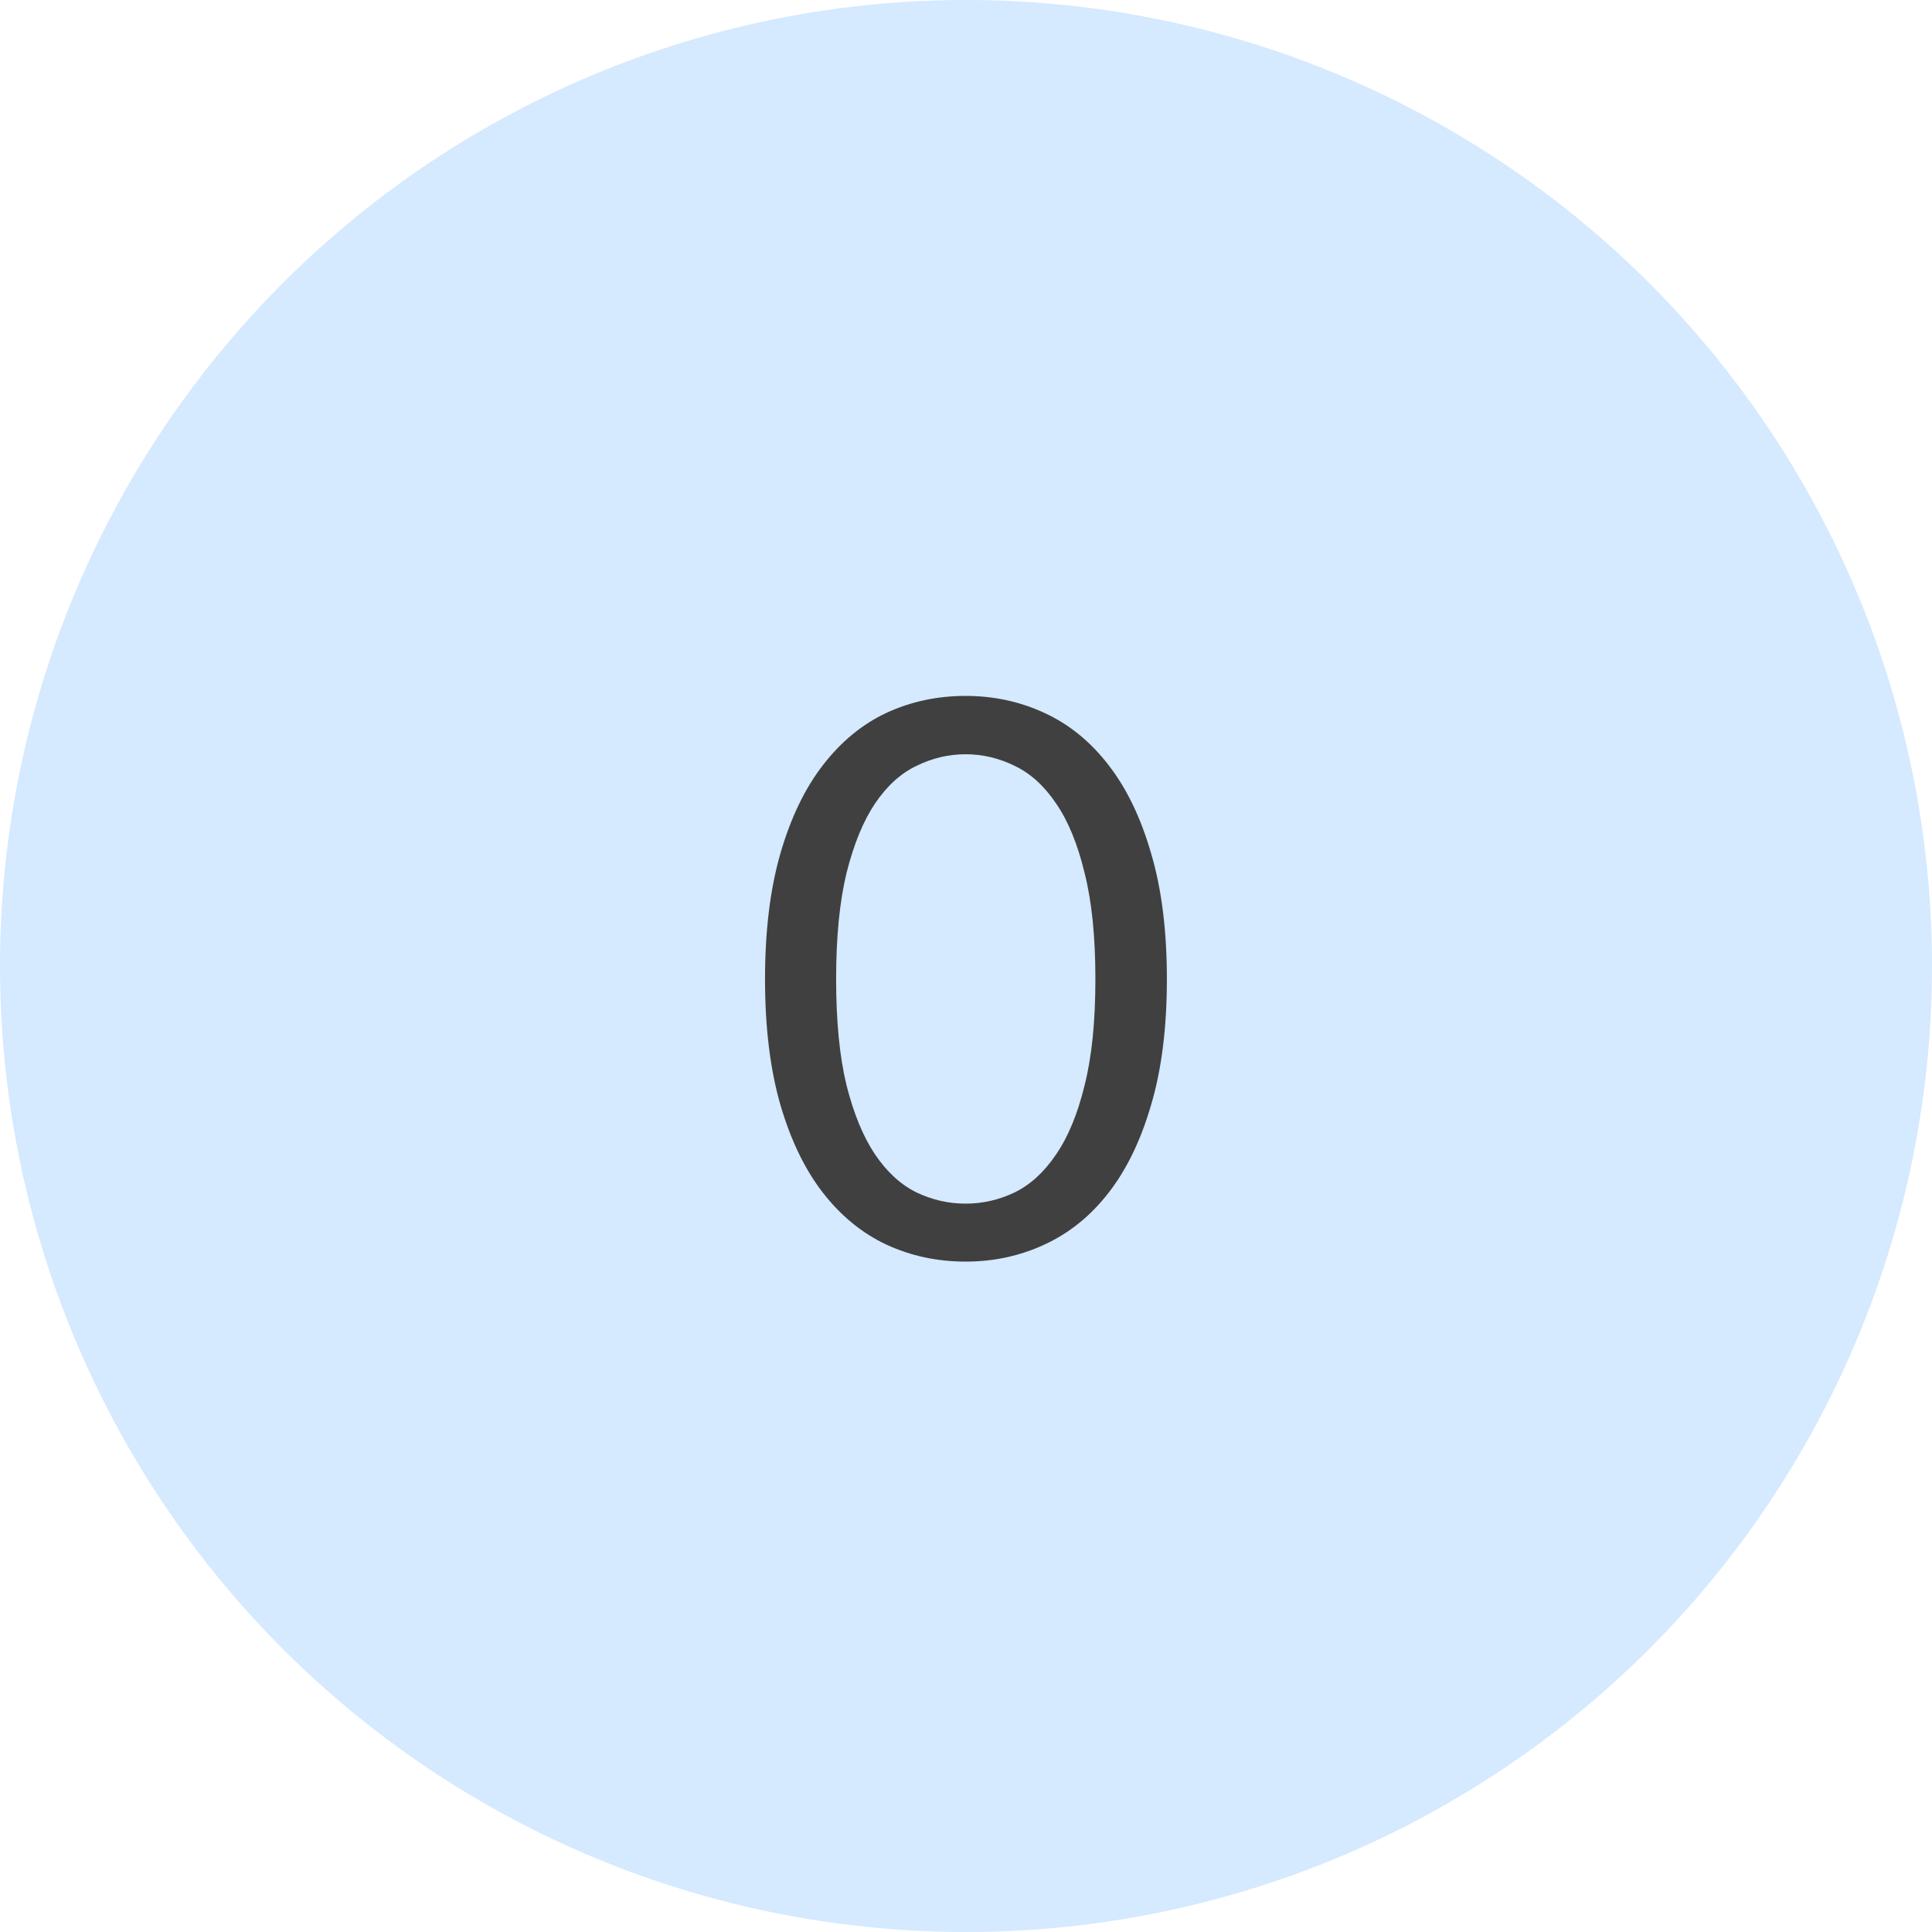 <?xml version="1.0" encoding="UTF-8"?> <svg xmlns="http://www.w3.org/2000/svg" width="40" height="40" viewBox="0 0 40 40" fill="none"> <circle cx="20" cy="20" r="20" fill="#D5E9FF"></circle> <path d="M24.159 20.272C24.159 21.275 24.05 22.144 23.831 22.88C23.618 23.611 23.325 24.216 22.951 24.696C22.578 25.176 22.135 25.533 21.623 25.768C21.117 26.003 20.573 26.12 19.991 26.12C19.405 26.12 18.858 26.003 18.351 25.768C17.85 25.533 17.413 25.176 17.039 24.696C16.666 24.216 16.373 23.611 16.159 22.88C15.946 22.144 15.839 21.275 15.839 20.272C15.839 19.269 15.946 18.4 16.159 17.664C16.373 16.928 16.666 16.32 17.039 15.84C17.413 15.355 17.85 14.995 18.351 14.76C18.858 14.525 19.405 14.408 19.991 14.408C20.573 14.408 21.117 14.525 21.623 14.76C22.135 14.995 22.578 15.355 22.951 15.84C23.325 16.32 23.618 16.928 23.831 17.664C24.05 18.4 24.159 19.269 24.159 20.272ZM22.679 20.272C22.679 19.397 22.605 18.664 22.455 18.072C22.311 17.475 22.114 16.995 21.863 16.632C21.618 16.269 21.333 16.011 21.007 15.856C20.682 15.696 20.343 15.616 19.991 15.616C19.639 15.616 19.301 15.696 18.975 15.856C18.65 16.011 18.365 16.269 18.119 16.632C17.874 16.995 17.677 17.475 17.527 18.072C17.383 18.664 17.311 19.397 17.311 20.272C17.311 21.147 17.383 21.88 17.527 22.472C17.677 23.064 17.874 23.541 18.119 23.904C18.365 24.267 18.65 24.528 18.975 24.688C19.301 24.843 19.639 24.92 19.991 24.92C20.343 24.92 20.682 24.843 21.007 24.688C21.333 24.528 21.618 24.267 21.863 23.904C22.114 23.541 22.311 23.064 22.455 22.472C22.605 21.88 22.679 21.147 22.679 20.272Z" fill="#404040"></path> </svg> 